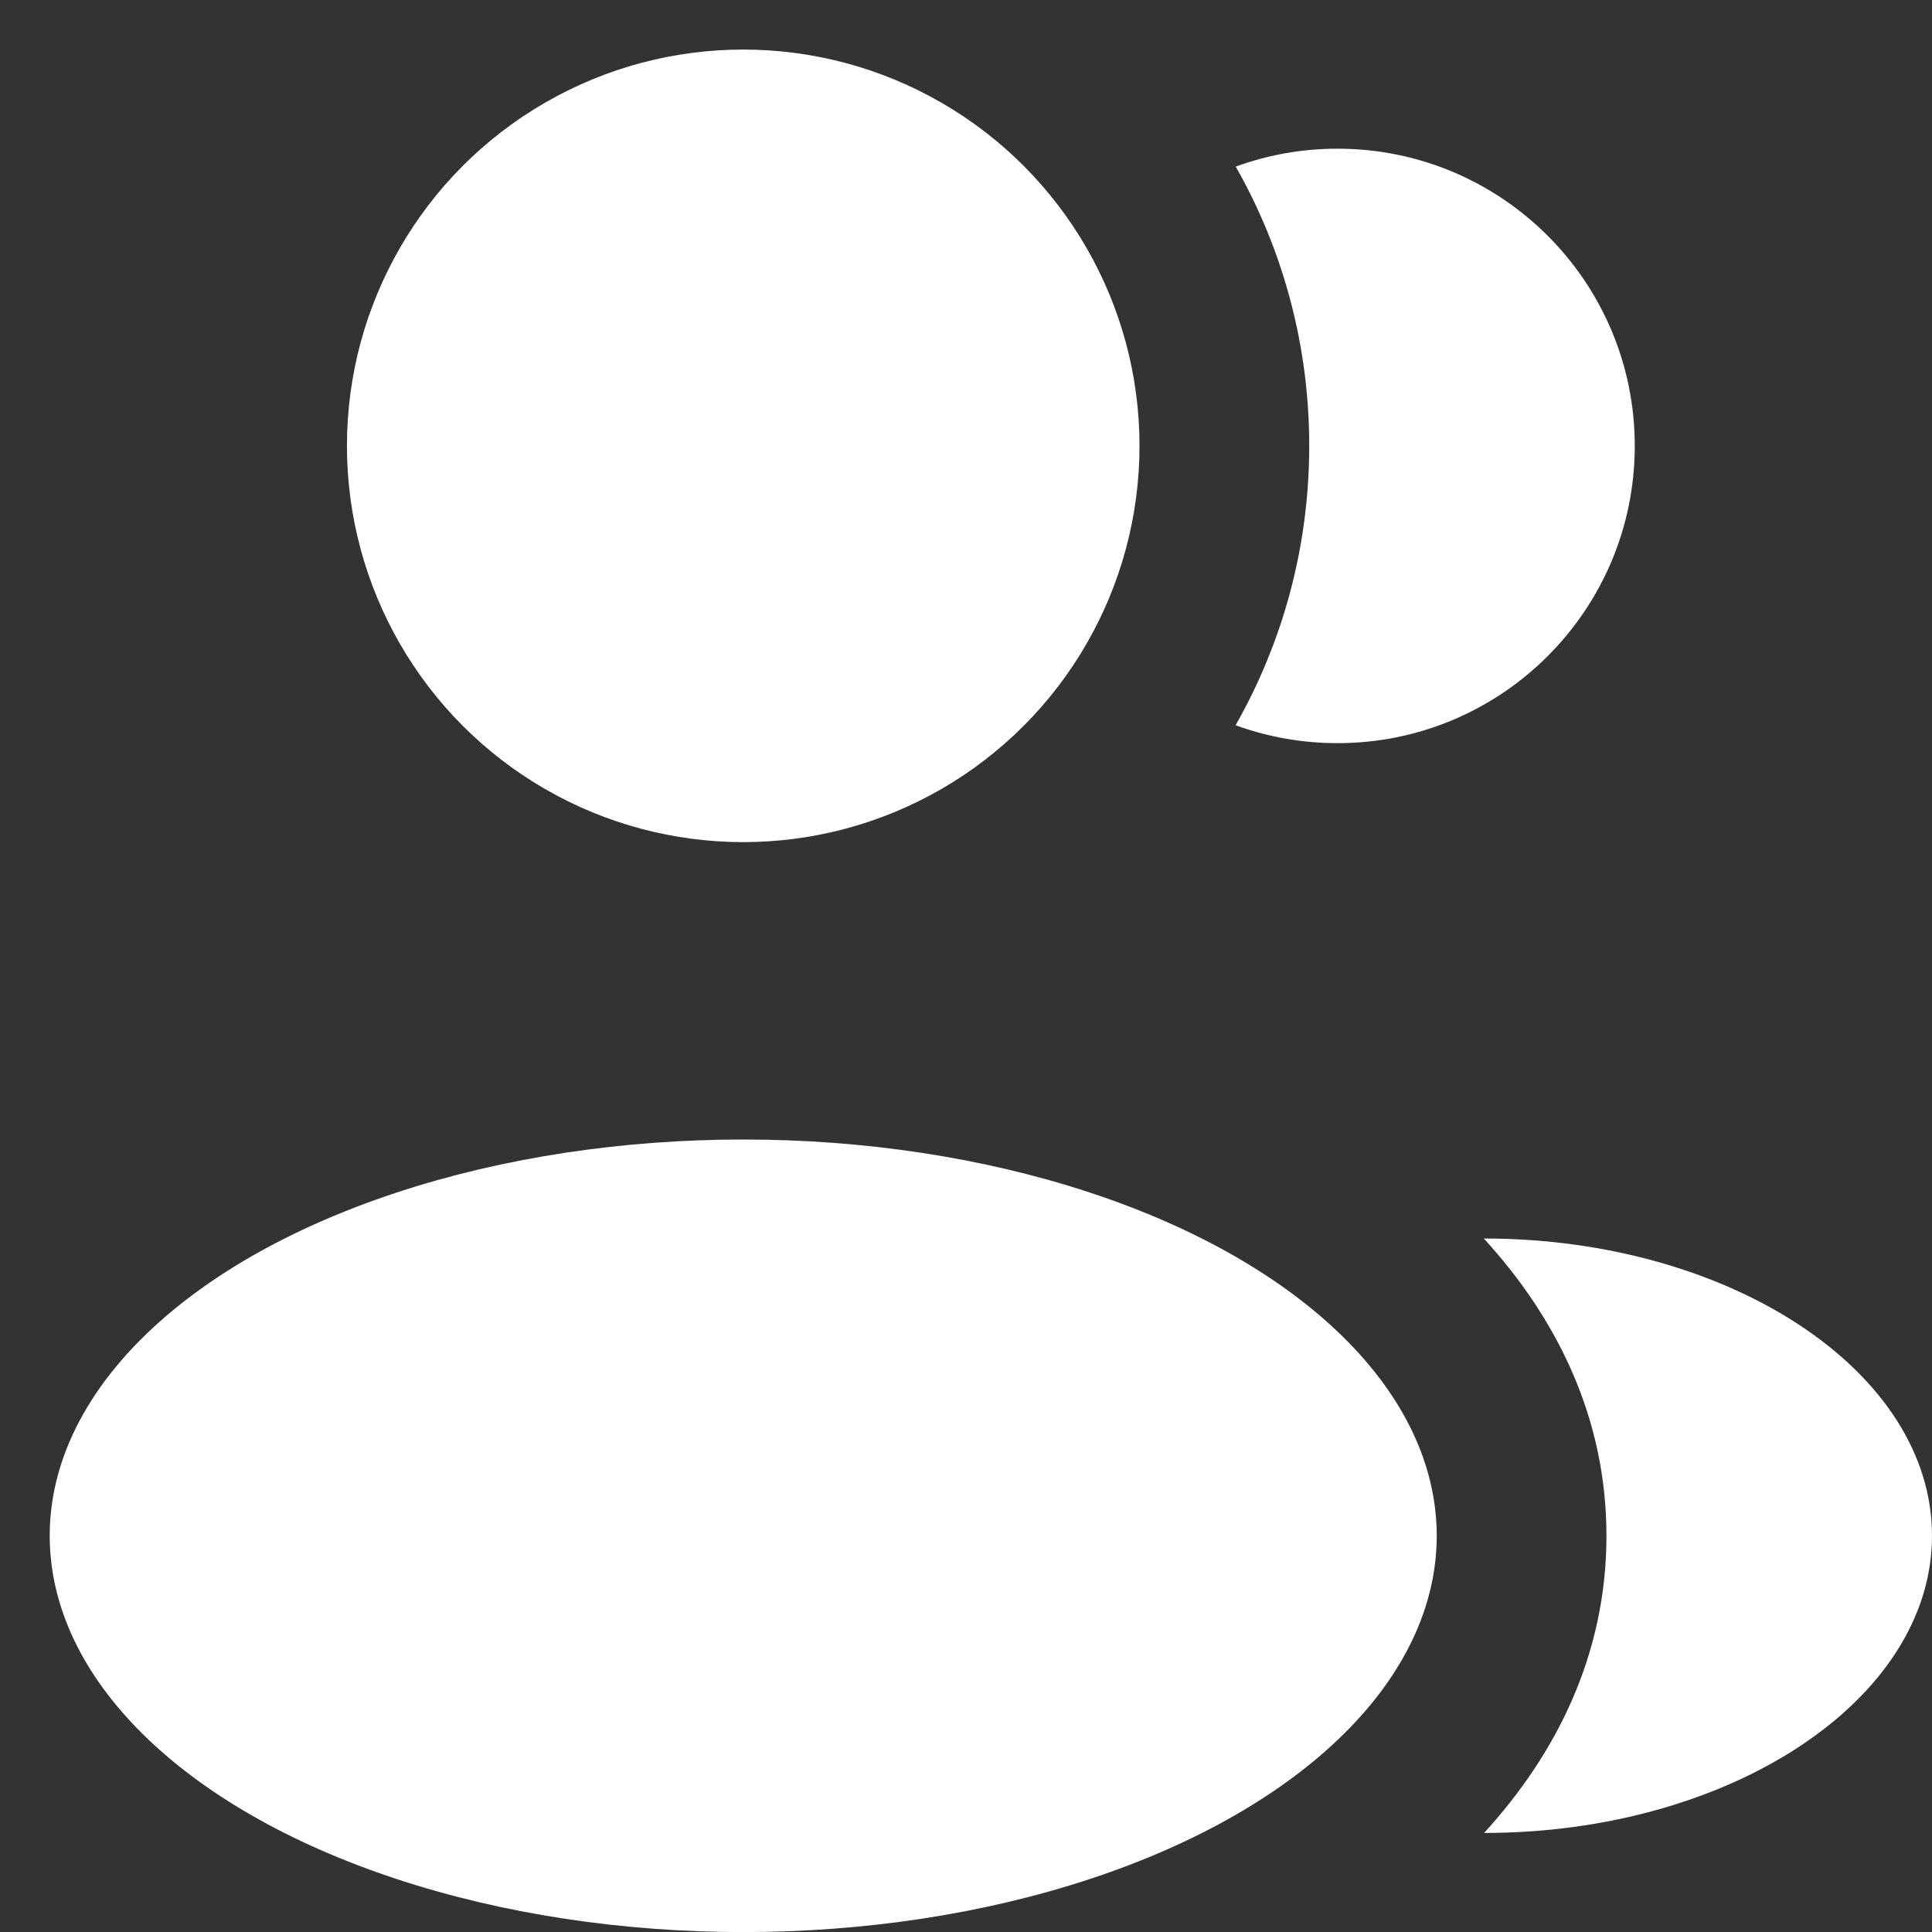 <svg width="26" height="26" viewBox="0 0 26 26" fill="none" xmlns="http://www.w3.org/2000/svg">
<rect x="0" y="0" width="26" height="26" fill="#333333" stroke="none"/>
<circle cx="10.002" cy="6" r="5.333" fill="white"/>
<ellipse cx="10.002" cy="20.668" rx="9.333" ry="5.333" fill="white"/>
<path d="M26 20.667C26 22.876 23.286 24.667 19.972 24.667C20.948 23.6 21.619 22.261 21.619 20.669C21.619 19.076 20.947 17.735 19.968 16.667C23.282 16.667 26 18.458 26 20.667Z" fill="white"/>
<path d="M22 6.001C22 8.21 20.209 10.001 18 10.001C17.518 10.001 17.056 9.916 16.628 9.76C17.259 8.65 17.619 7.367 17.619 5.999C17.619 4.633 17.26 3.351 16.63 2.242C17.057 2.086 17.518 2.001 18 2.001C20.209 2.001 22 3.792 22 6.001Z" fill="white"/>
</svg>
